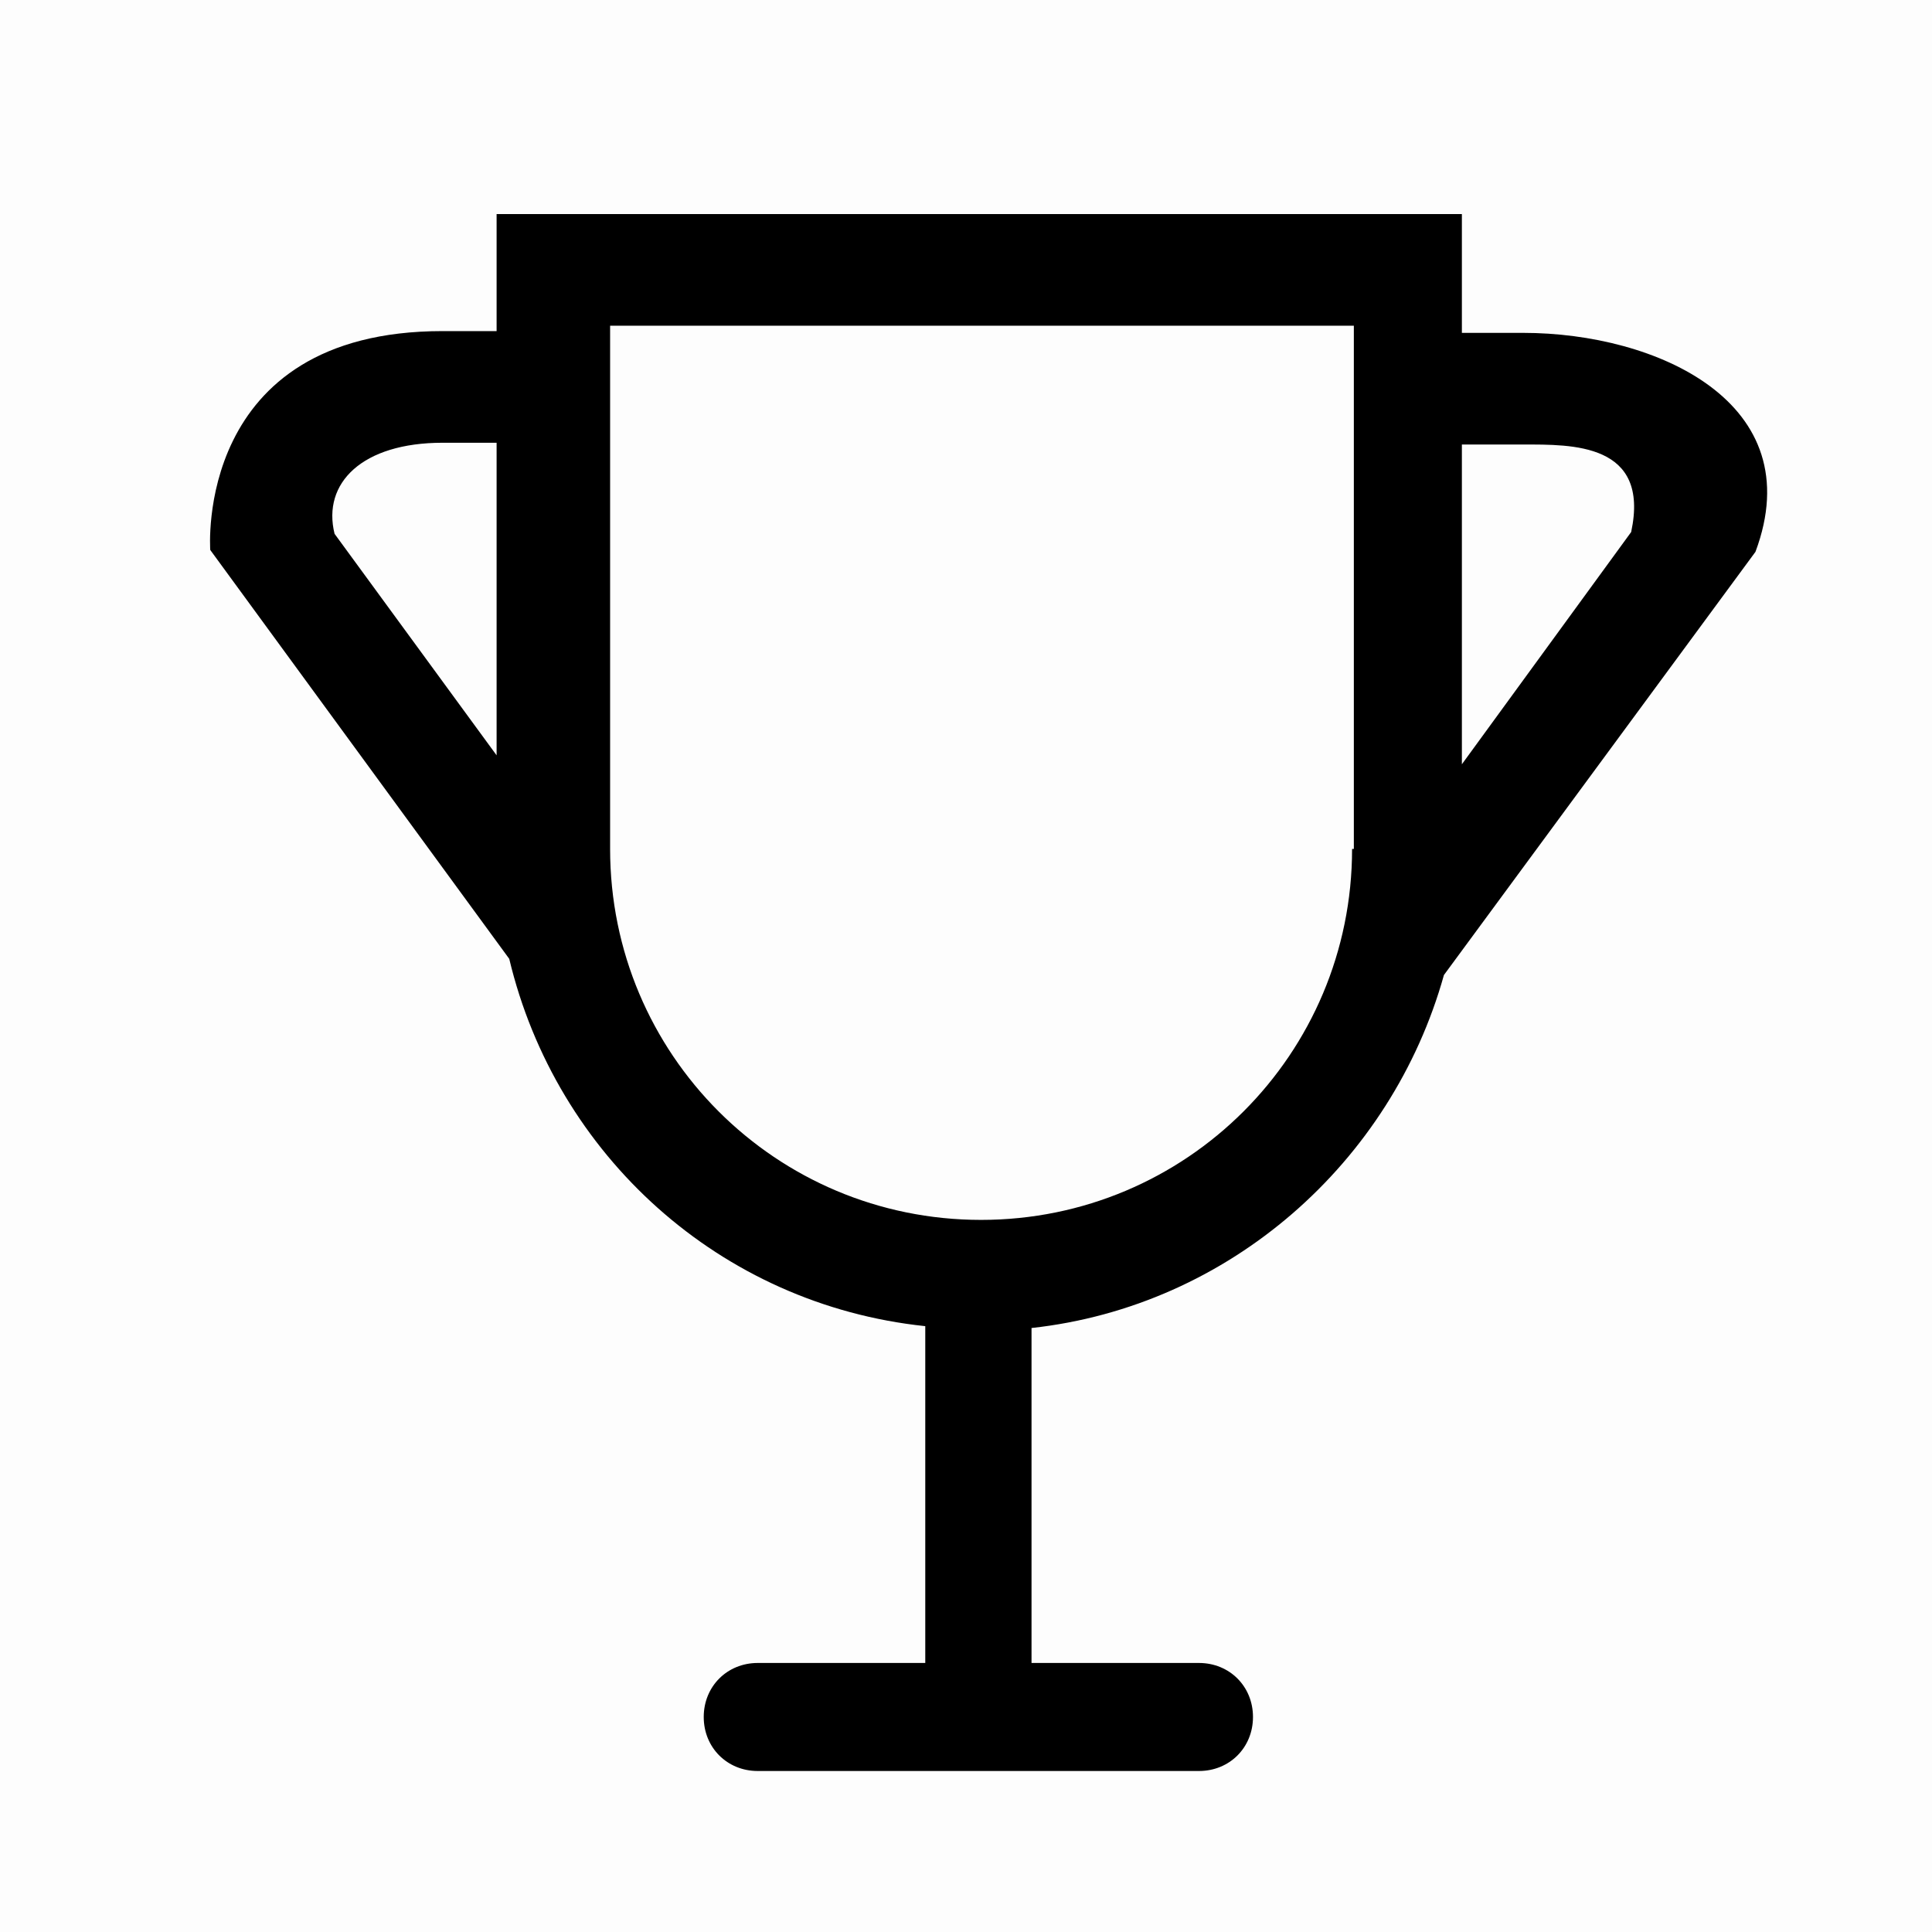 <svg width="24" height="24" viewBox="0 0 24 24" fill="none" xmlns="http://www.w3.org/2000/svg">
<rect opacity="0.01" width="24" height="24" fill="black"/>
<path d="M21.807 6.855C22.5 5 20.576 4.135 18.921 4.135H18.16V2.659H6.169V4.113H5.498C2.405 4.113 2.612 6.832 2.612 6.832L6.326 11.911C6.908 14.349 8.943 16.206 11.494 16.474V20.658H9.413C9.033 20.658 8.742 20.949 8.742 21.329C8.742 21.709 9.033 22 9.413 22H14.894C15.274 22 15.565 21.709 15.565 21.329C15.565 20.949 15.274 20.658 14.894 20.658H12.814V16.497C15.274 16.228 17.288 14.438 17.937 12.112L21.807 6.855ZM4.156 6.631C4 6 4.5 5.5 5.498 5.5H6.169V9.383L4.156 6.631ZM16.796 10.546C16.796 13.096 14.738 15.154 12.187 15.154C9.637 15.154 7.579 13.096 7.579 10.546V4.046H16.818V10.546H16.796ZM20.263 6.609L18.16 9.494V5.522H18.921C19.525 5.522 20.5 5.5 20.263 6.609Z" fill="currentColor"/>
</svg>
